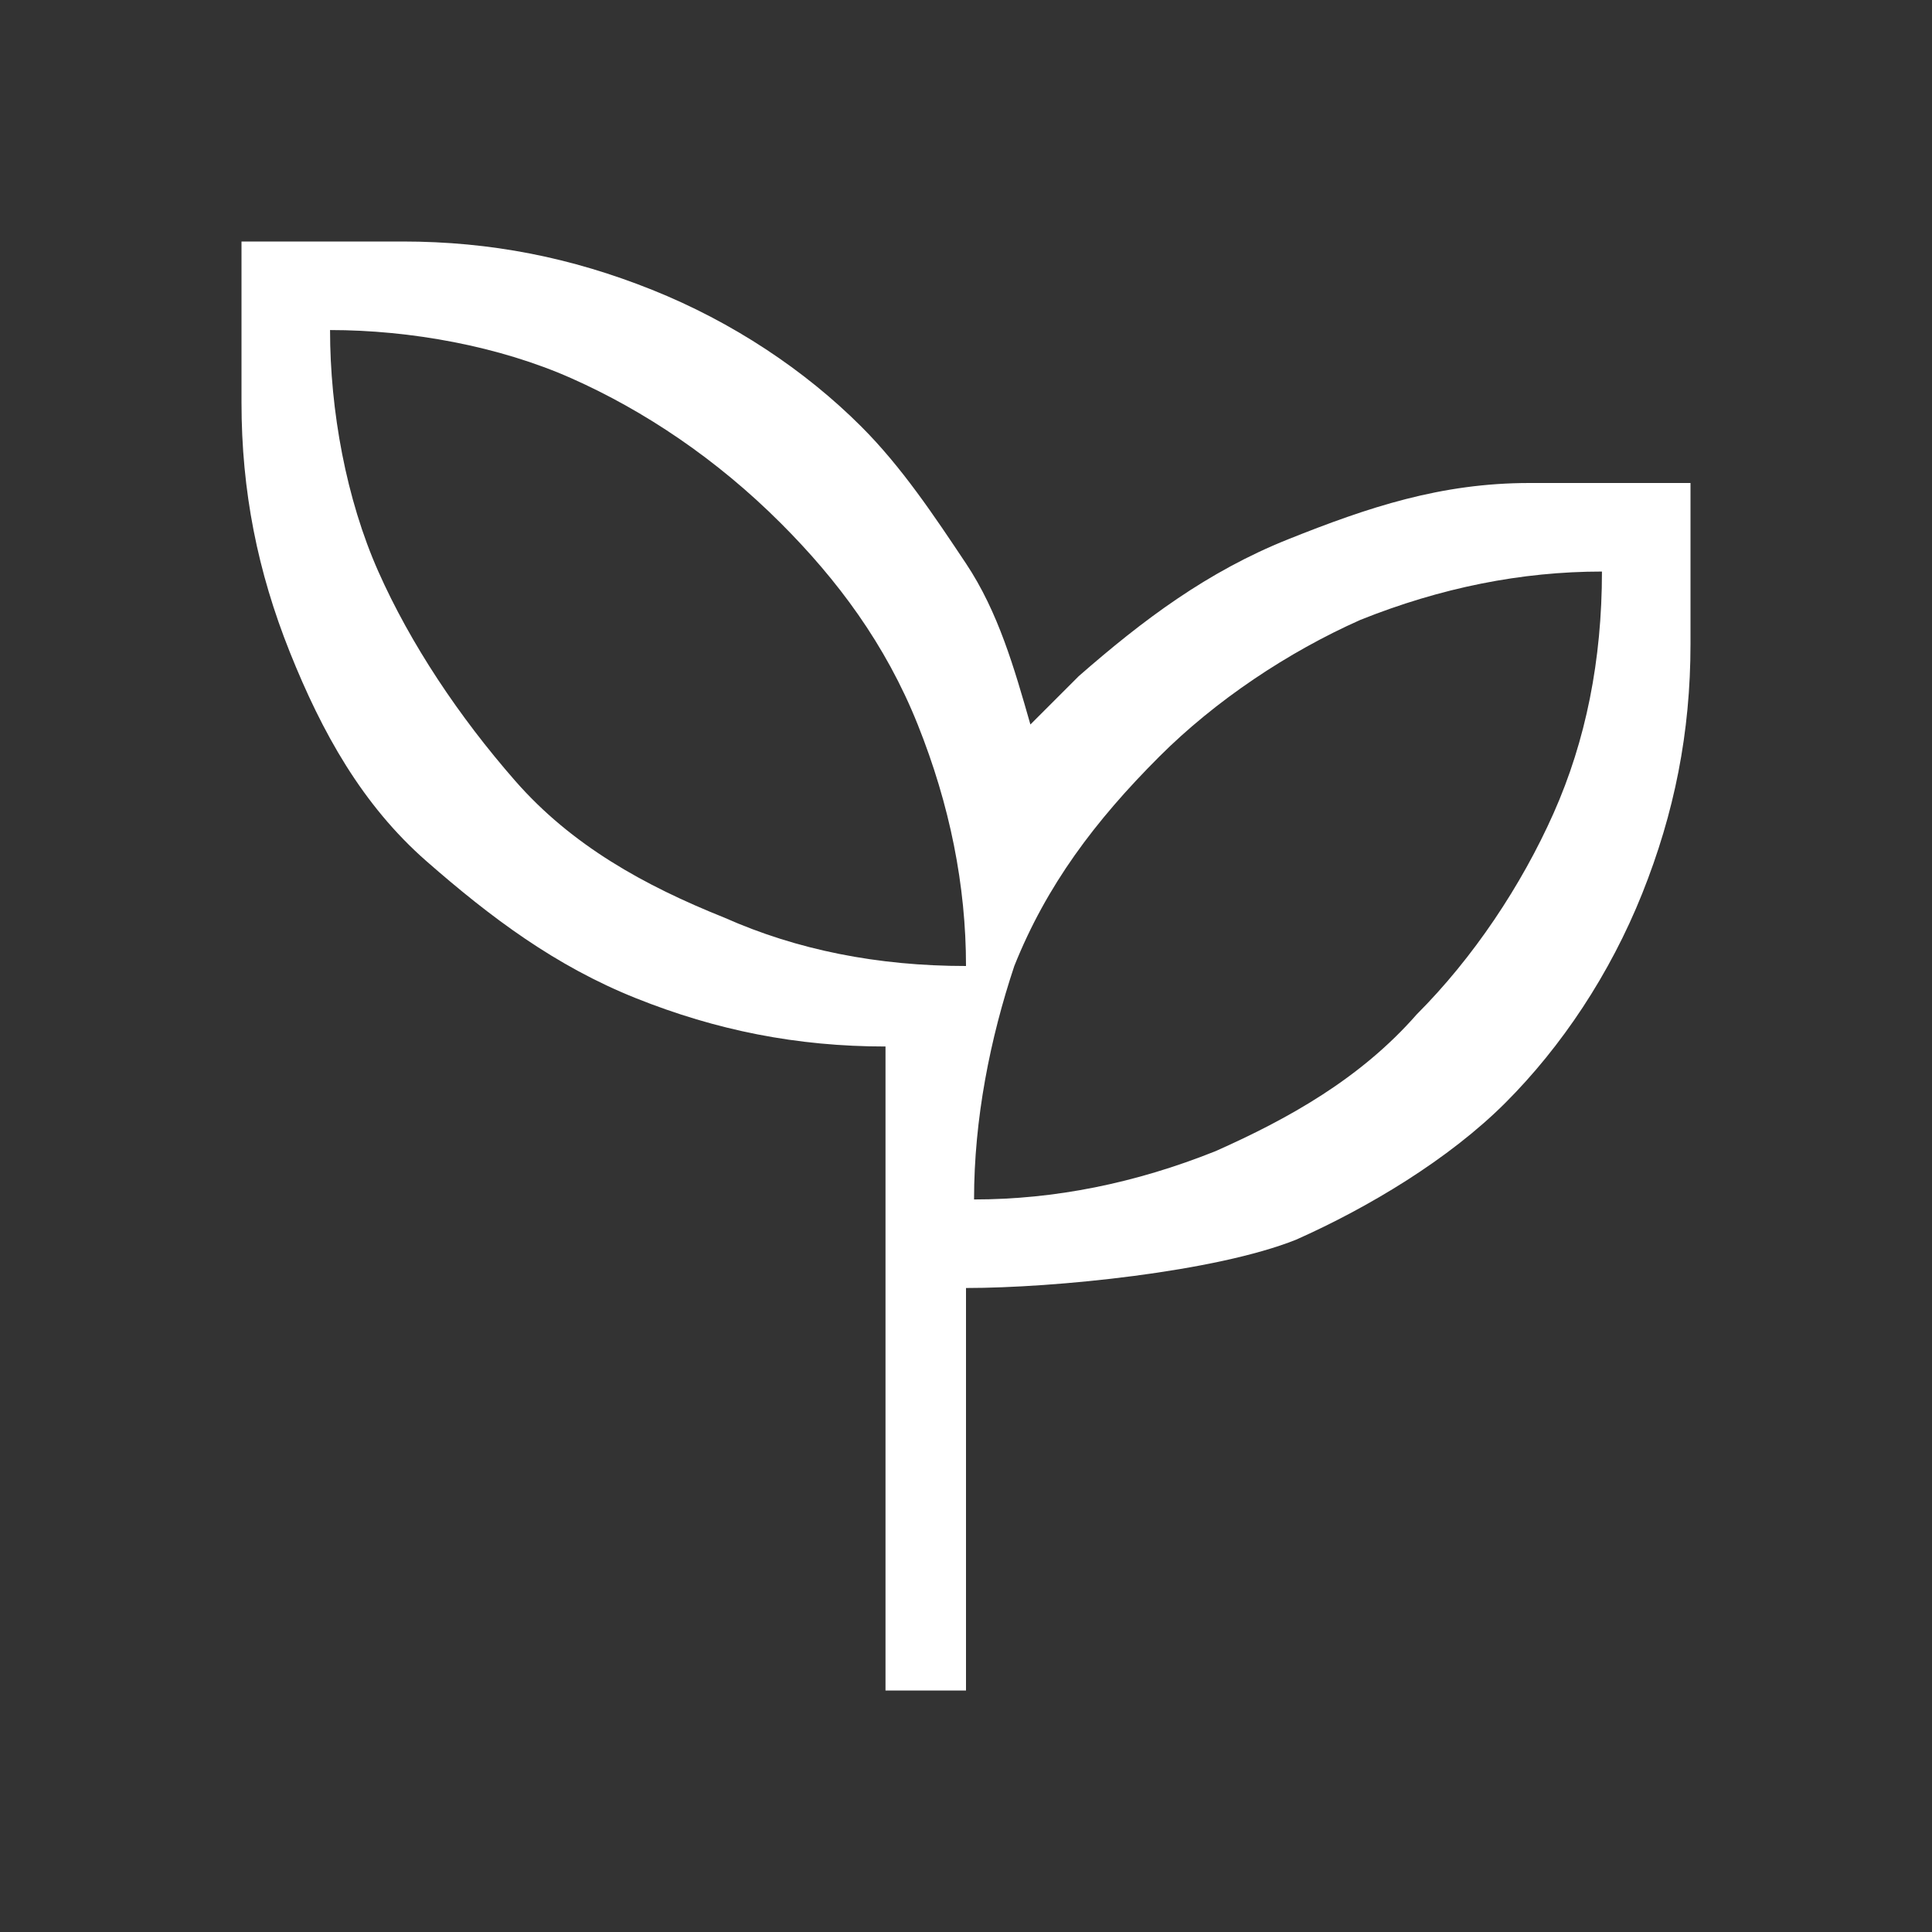 <?xml version="1.0" encoding="utf-8"?>
<!-- Generator: Adobe Illustrator 27.0.0, SVG Export Plug-In . SVG Version: 6.00 Build 0)  -->
<svg version="1.1" id="Livello_1" xmlns="http://www.w3.org/2000/svg" xmlns:xlink="http://www.w3.org/1999/xlink" x="0px" y="0px"
	 viewBox="0 0 24 24" style="enable-background:new 0 0 24 24;" xml:space="preserve">
<rect x="0" y="0" width="24" height="24" fill="#333333" stroke="none"/>
<style type="text/css">
	.st0{fill:#FFFFFF;}
</style>
<path class="st0" d="M11,21v-8c-1.1,0-2.1-0.2-3.1-0.6c-1-0.4-1.8-1-2.6-1.7S4,9.1,3.6,8.1S3,6.1,3,5V3h2c1.1,0,2.1,0.2,3.1,0.6
	s1.9,1,2.6,1.7c0.5,0.5,0.9,1.1,1.3,1.7s0.6,1.3,0.8,2c0.1-0.1,0.2-0.2,0.3-0.3c0.1-0.1,0.2-0.2,0.3-0.3c0.8-0.7,1.6-1.3,2.6-1.7
	S17.9,6,19,6h2v2c0,1.1-0.2,2.1-0.6,3.1s-1,1.9-1.7,2.6S17,15,16.1,15.4c-1,0.4-3,0.6-4.1,0.6v5H11z M12,12c0-1-0.2-2-0.6-3
	c-0.4-1-1-1.8-1.7-2.5C8.9,5.7,8,5.1,7.1,4.7s-2-0.6-3-0.6c0,1,0.2,2.1,0.6,3s1,1.8,1.7,2.6S8,11,9,11.4C9.9,11.8,10.9,12,12,12z
	 M12.1,14.9c1,0,2-0.2,3-0.6c0.9-0.4,1.8-0.9,2.5-1.7c0.7-0.7,1.3-1.6,1.7-2.5c0.4-0.9,0.6-1.9,0.6-3c-1,0-2,0.2-3,0.6
	c-0.9,0.4-1.8,1-2.5,1.7C13.6,10.2,13,11,12.6,12C12.3,12.9,12.1,13.9,12.1,14.9z"/>
</svg>
